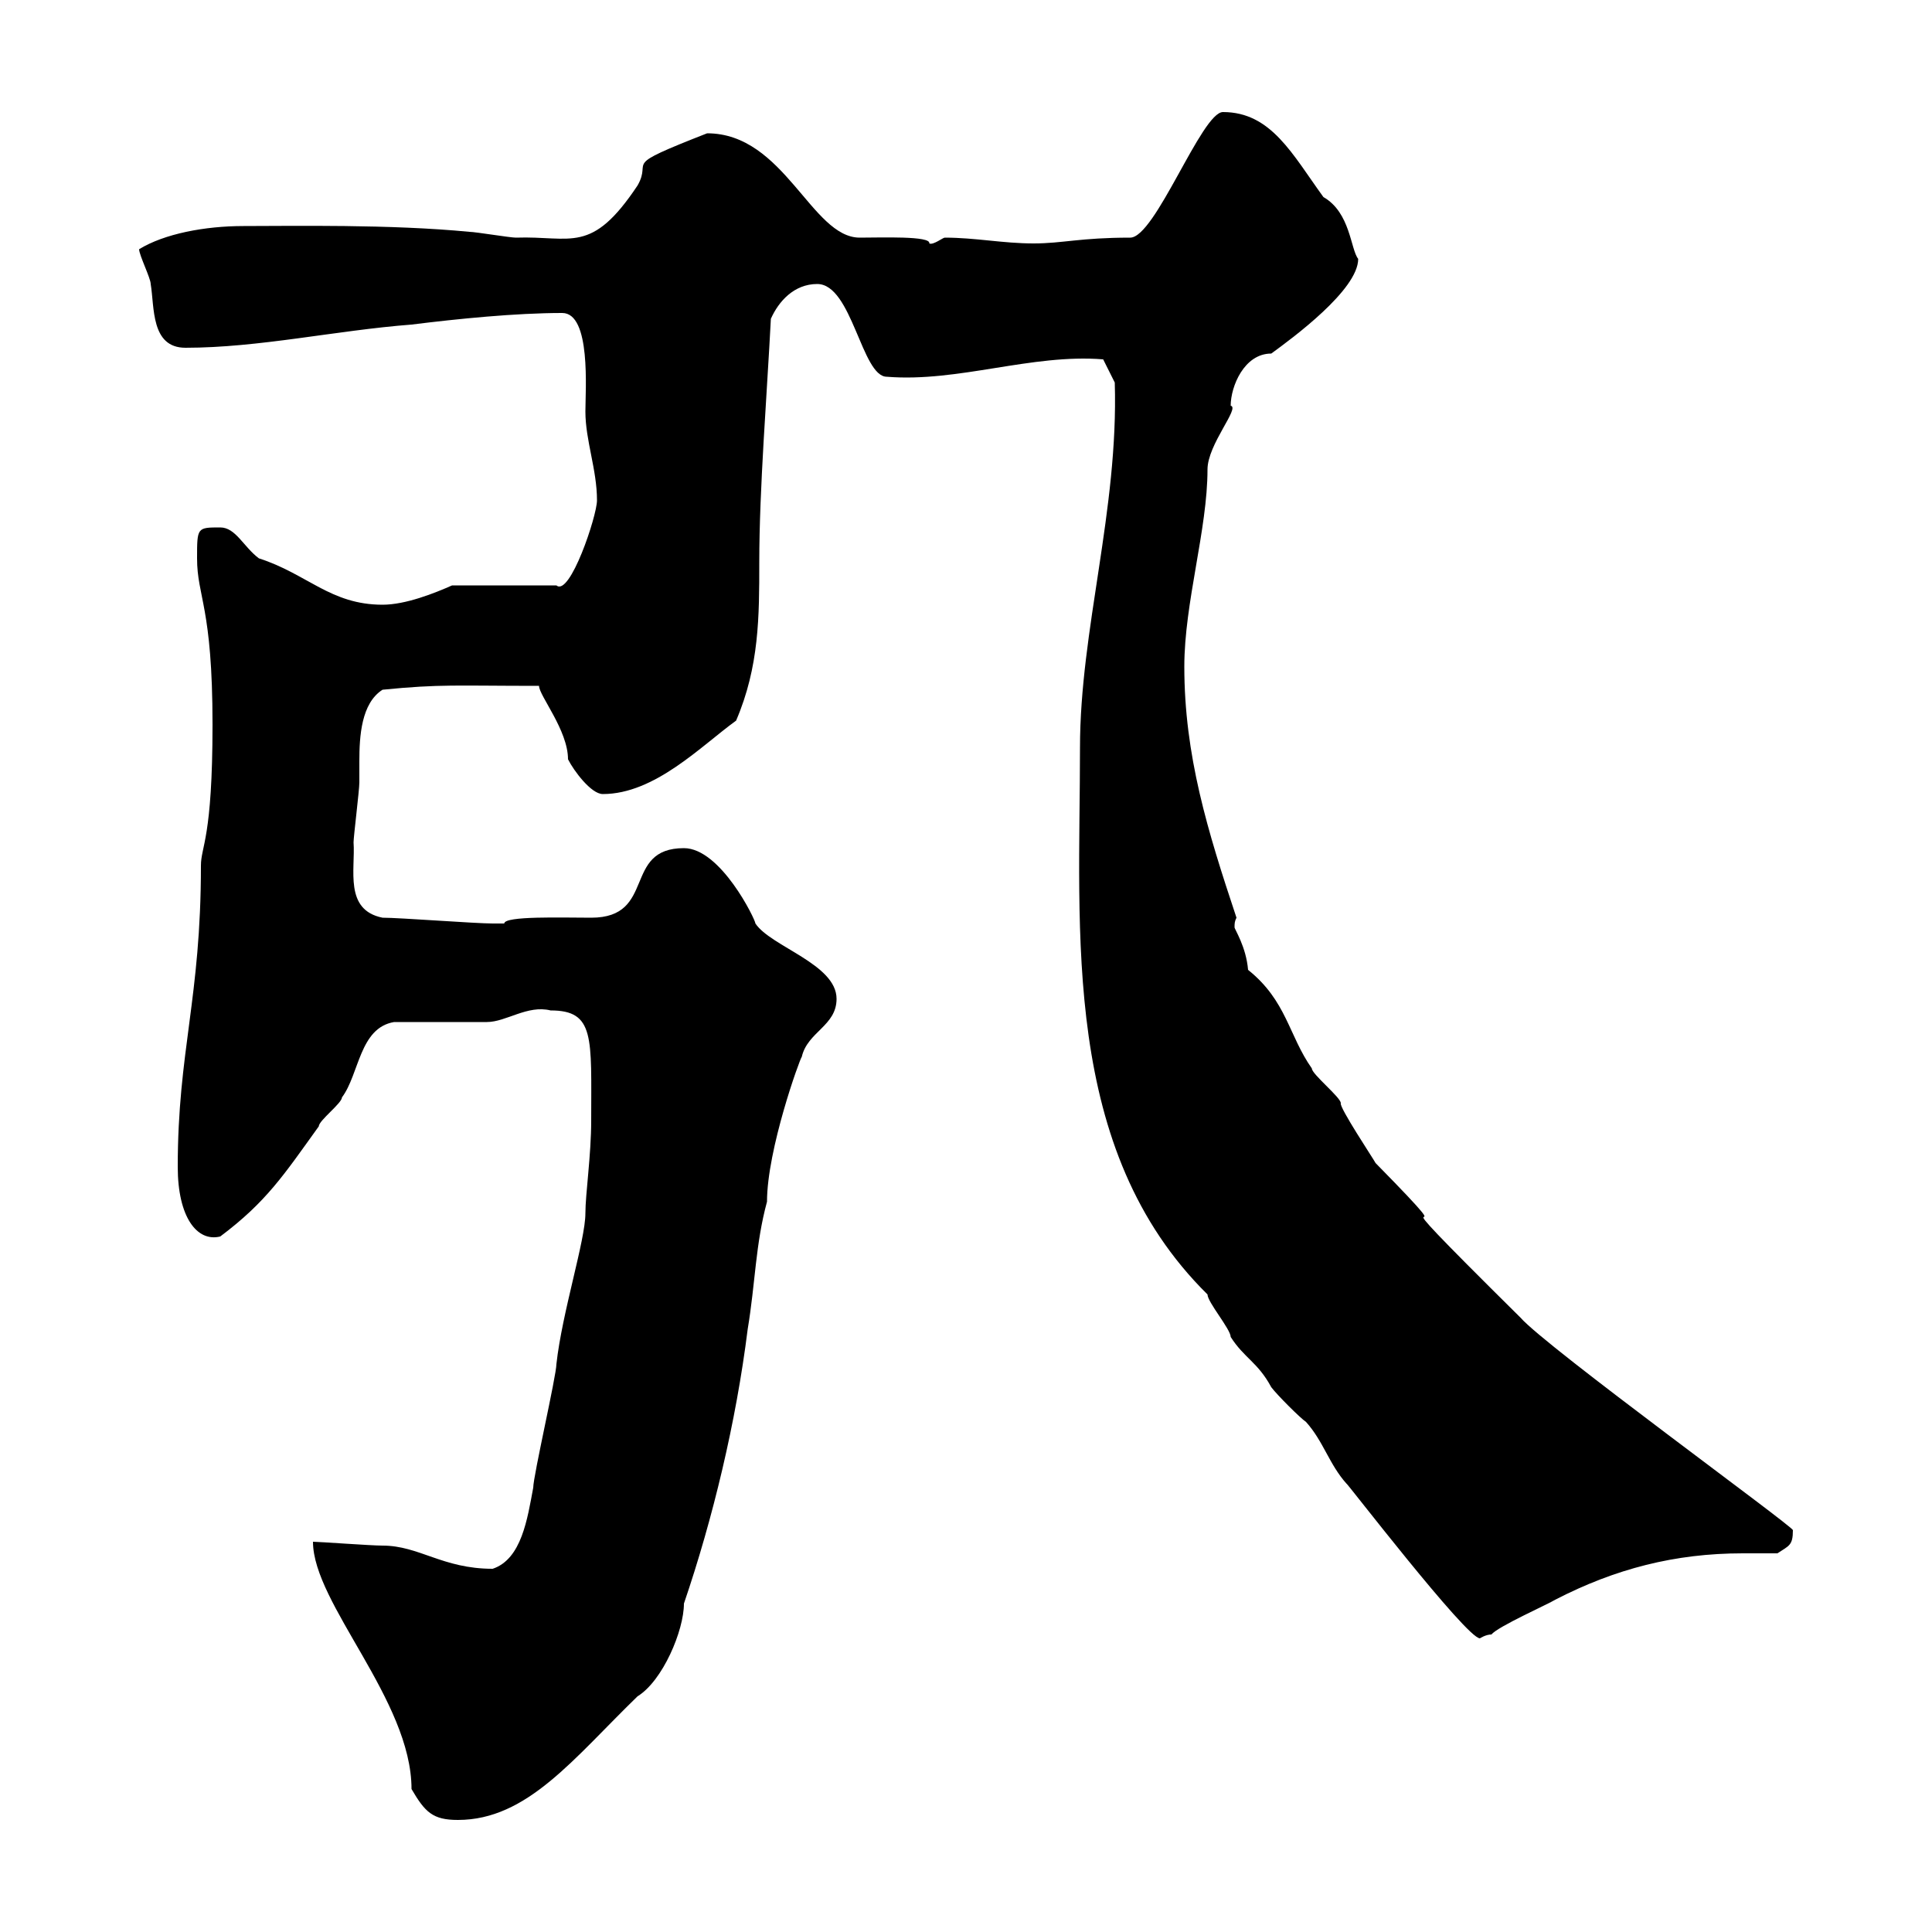 <svg xmlns="http://www.w3.org/2000/svg" xmlns:xlink="http://www.w3.org/1999/xlink" width="300" height="300"><path d="M48.60 239.40C48.60 249 63.90 264 63.90 277.80C66 281.40 67.20 282.60 71.10 282.60C81.90 282.60 89.10 273 99 263.40C102.90 261 106.20 253.20 106.20 249C110.70 235.80 114.30 220.80 116.10 206.40C117.30 199.20 117.30 193.20 119.10 186.60C119.10 178.50 124.20 164.40 124.50 164.10C125.40 160.20 129.90 159.30 129.90 155.10C129.90 149.70 119.70 147 117.30 143.40C117.30 142.80 111.90 131.70 106.20 131.70C96.60 131.70 102 142.50 91.80 142.50C87.30 142.50 78.30 142.20 78.30 143.40C77.70 143.40 76.80 143.40 76.50 143.40C73.80 143.40 62.10 142.50 59.40 142.50C53.40 141.30 55.20 135 54.90 130.80C54.90 129.90 55.80 122.70 55.80 121.50C55.80 120.90 55.80 119.40 55.80 118.20C55.80 114.30 56.10 109.20 59.40 107.10C68.40 106.20 70.80 106.50 83.70 106.50C83.70 108 88.20 113.40 88.20 117.90C89.10 119.70 91.80 123.30 93.60 123.30C101.70 123.30 108.90 115.80 114.30 111.90C117.90 103.50 117.90 95.70 117.90 87.30C117.90 75.90 119.10 61.20 119.70 49.50C120.90 46.80 123.30 44.10 126.90 44.10C132.30 44.10 133.80 58.50 137.70 58.50C148.80 59.40 160.20 54.90 171.30 55.80L173.10 59.40C173.70 79.20 167.70 97.80 167.70 116.10C167.70 144.90 164.70 178.50 187.50 201C187.50 202.20 191.10 206.40 191.10 207.60C193.20 210.90 195.30 211.50 197.40 215.40C198.30 216.60 201.90 220.20 202.80 220.80C205.50 223.80 206.40 227.40 209.10 230.40C208.80 229.80 227.70 254.40 229.80 254.40C229.80 254.40 230.70 253.80 231.60 253.80C232.50 252.60 240.60 249 241.50 248.40C250.80 243.60 260.10 241.20 270.60 241.20C272.40 241.20 274.20 241.20 276 241.20C277.80 240 278.40 240 278.40 237.60C278.40 237 240 209.10 236.10 204.60C207.90 176.70 231.60 198.90 213.60 180.60C213.30 180 207.90 171.90 208.20 171.30C208.20 170.40 203.70 166.80 203.70 165.90C200.10 160.80 199.80 155.40 193.80 150.60C193.50 147 191.70 144.30 191.70 144C191.70 143.40 191.70 143.10 192 142.50C187.50 129 183.90 117.30 183.90 103.50C183.90 93.60 187.50 82.20 187.50 72.90C187.50 69 192.60 63.30 191.10 63C191.10 60 193.20 54.90 197.40 54.90C200.70 52.50 210.90 45 210.90 40.20C209.70 38.70 209.70 33 205.50 30.60C200.70 24 197.40 17.40 189.90 17.40C186.60 17.40 179.40 36.90 175.50 36.90C167.70 36.90 165 37.80 160.50 37.80C155.70 37.80 151.50 36.90 146.70 36.90C146.40 36.90 144.90 38.10 144.30 37.80C144.60 36.60 136.80 36.90 133.50 36.90C126 36.90 121.80 20.70 109.80 20.70C96 26.10 101.40 24.60 99 28.80C91.80 39.60 88.80 36.60 80.10 36.90C79.20 36.90 73.80 36 72.90 36C60.60 34.80 45.30 35.10 37.80 35.10C31.80 35.10 25.50 36.30 21.60 38.70C21.60 39.60 23.40 43.20 23.40 44.10C24 47.70 23.40 54 28.80 54C40.20 54 52.20 51.30 63.90 50.40C71.10 49.50 80.10 48.60 87.30 48.60C91.80 48.60 90.90 60.60 90.90 63.90C90.90 68.40 92.70 72.90 92.70 77.70C92.70 80.10 88.50 92.70 86.40 90.90L70.20 90.90C67.50 92.10 63 93.90 59.40 93.90C51.30 93.90 47.70 89.10 40.20 86.70C37.80 84.90 36.60 81.90 34.20 81.90C30.60 81.90 30.60 81.90 30.60 86.70C30.60 92.70 33 94.20 33 112.50C33 130.20 31.20 131.40 31.20 134.40C31.20 155.10 27.60 163.20 27.60 181.20C27.60 189 30.60 192.90 34.20 192C41.40 186.60 44.10 182.40 49.50 174.90C49.50 174 53.10 171.30 53.10 170.40C55.80 166.80 55.80 159.60 61.20 158.70C63 158.70 73.80 158.70 75.60 158.70C78.60 158.70 81.90 156 85.50 156.90C92.40 156.90 91.80 161.10 91.80 174C91.80 179.40 90.90 185.40 90.90 188.40C90.90 192.60 87.30 203.70 86.40 211.80C86.40 213.60 82.80 229.20 82.80 231C81.90 235.80 81 242.10 76.50 243.60C68.70 243.60 65.10 240 59.40 240C57.60 240 49.50 239.40 48.60 239.40Z"/></svg>